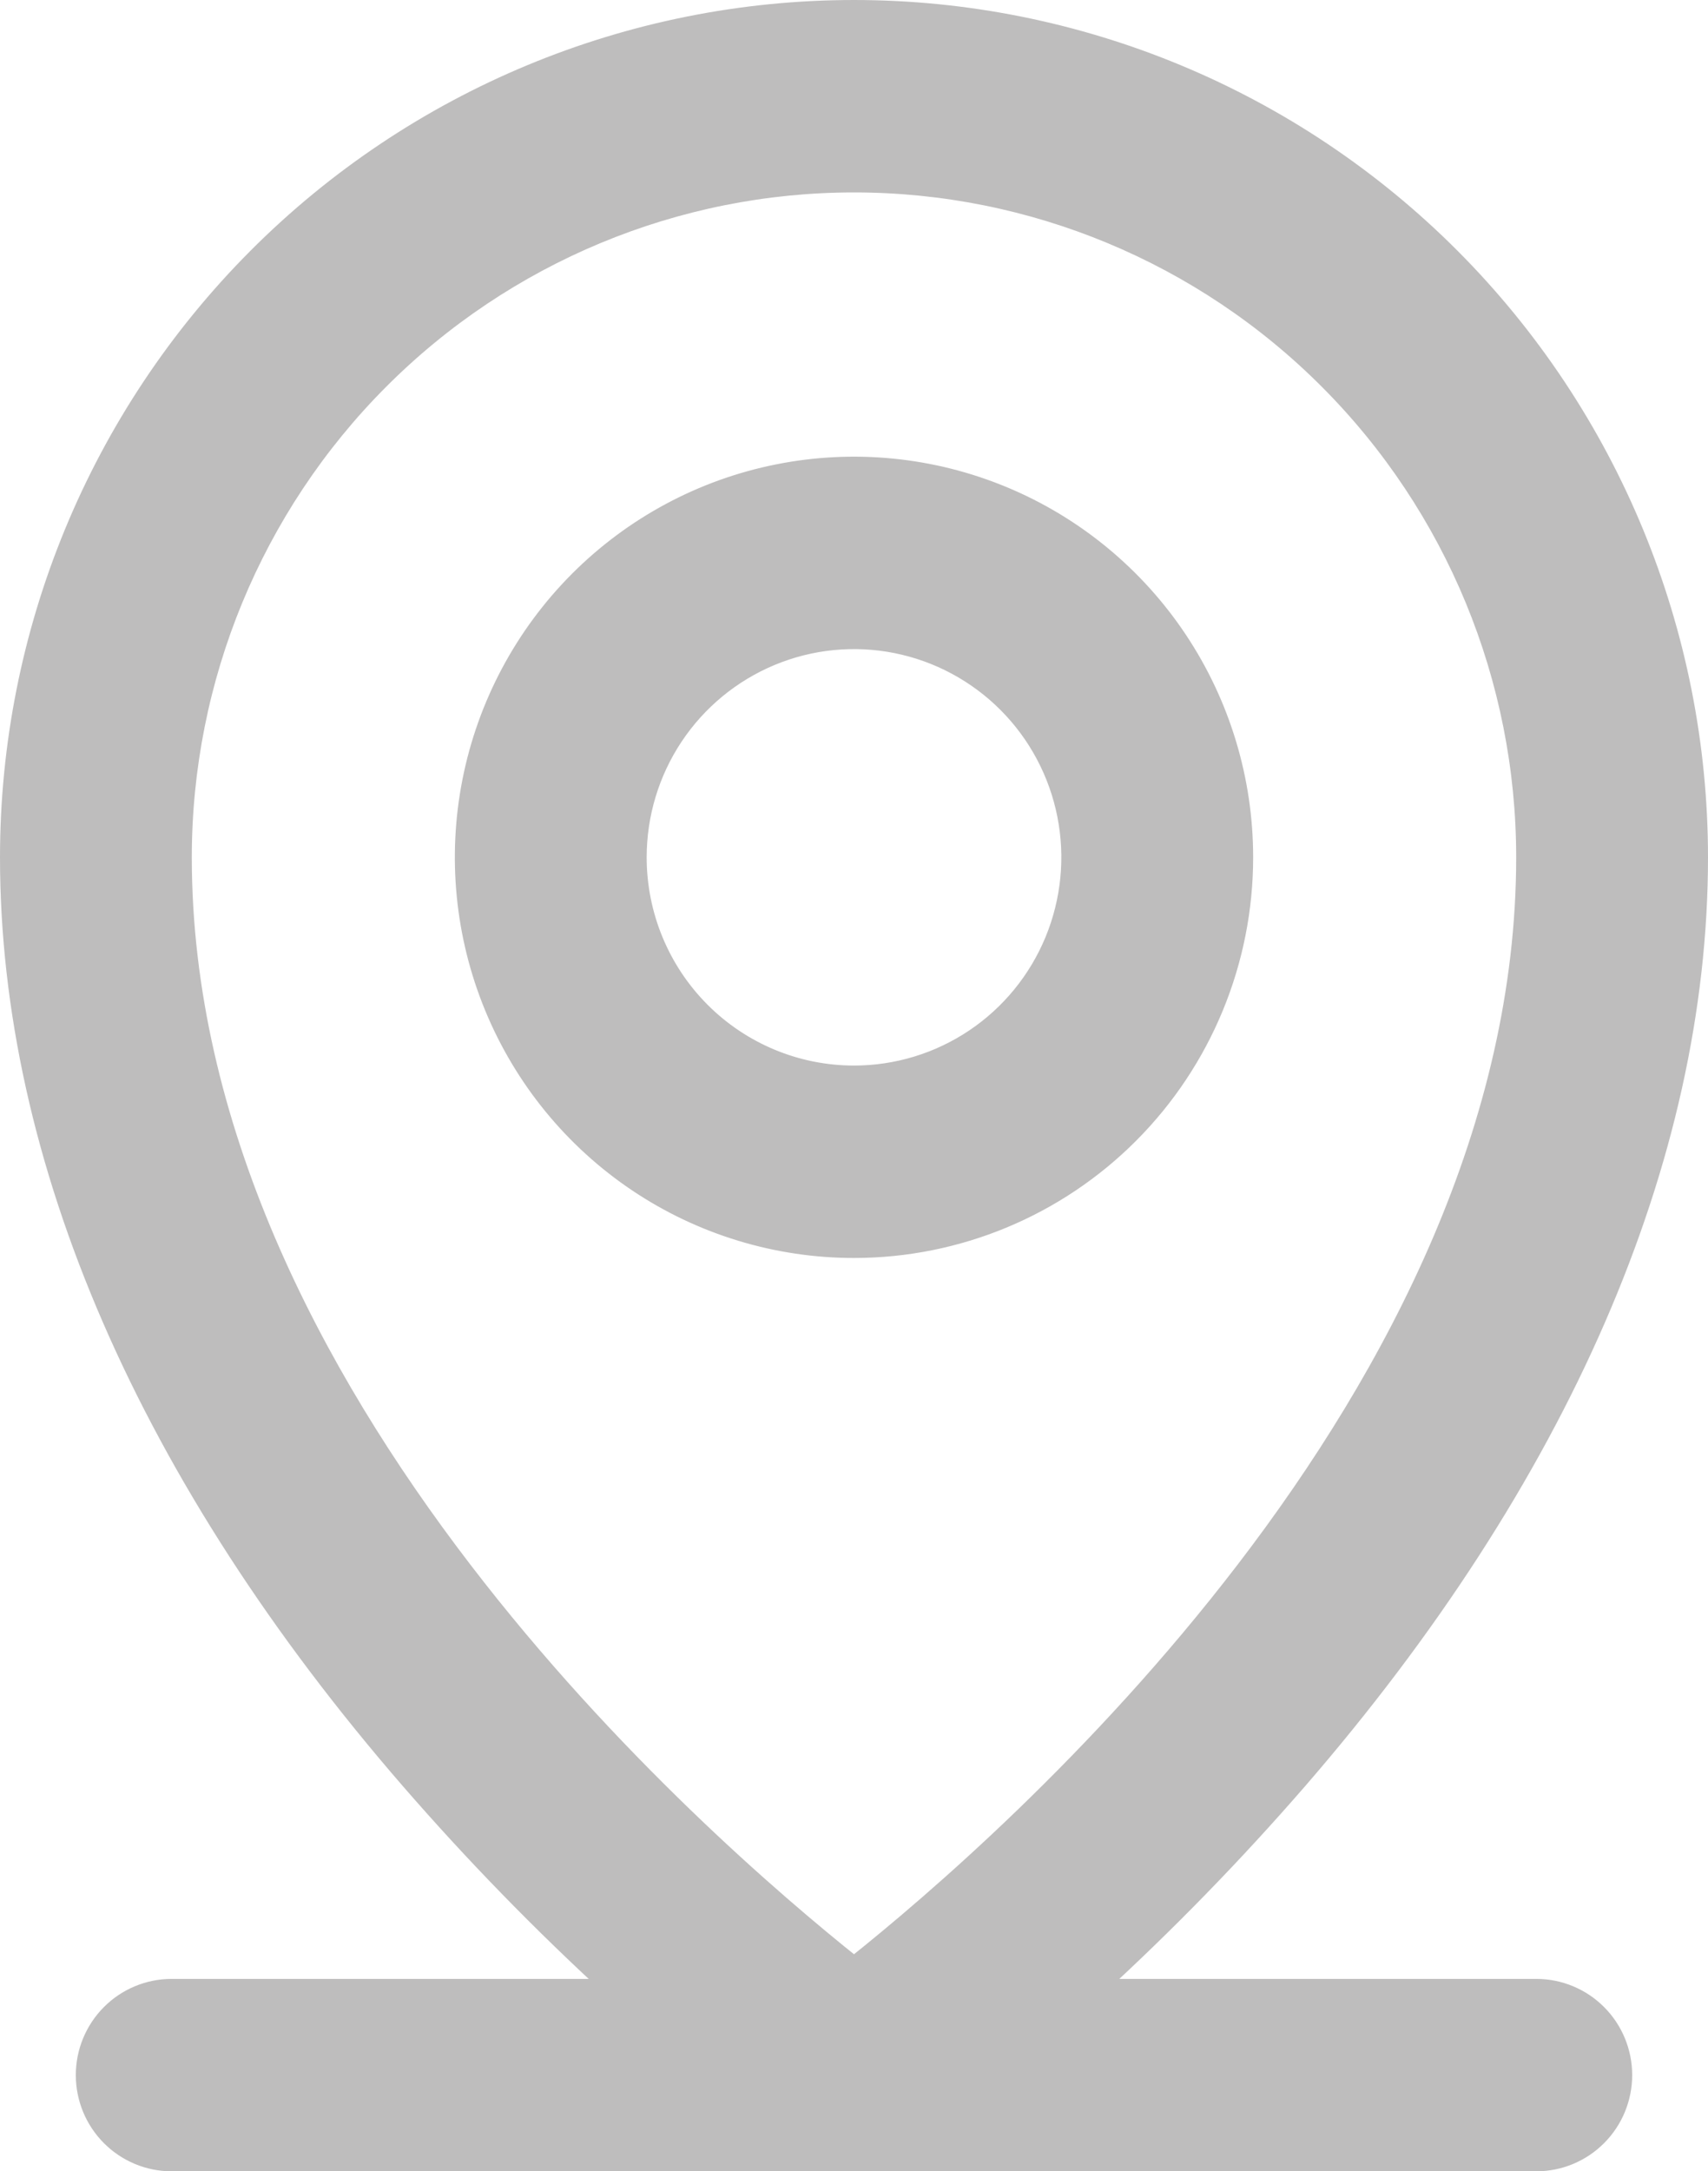 <svg width="85" height="108" viewBox="0 0 85 108" fill="none" xmlns="http://www.w3.org/2000/svg">
<path d="M20.429 88.517C23.609 92.18 26.996 95.656 30.573 98.929H8.545C7.412 98.929 6.325 99.38 5.524 100.184C4.722 100.988 4.273 102.078 4.273 103.214C4.273 104.35 4.722 105.44 5.524 106.244C6.325 107.048 7.412 107.5 8.545 107.5H76.454C77.588 107.5 78.675 107.048 79.476 106.244C80.278 105.44 80.727 104.35 80.727 103.214C80.727 102.078 80.278 100.988 79.476 100.184C78.675 99.38 77.588 98.929 76.454 98.929H54.427C58.004 95.656 61.391 92.18 64.571 88.517L64.571 88.517C77.568 73.518 84.5 57.657 84.5 42.643C84.5 31.466 80.075 20.747 72.199 12.844C64.323 4.94 53.64 0.5 42.5 0.5C31.36 0.5 20.677 4.94 12.801 12.844C4.925 20.747 0.5 31.466 0.5 42.643C0.5 57.657 7.413 73.517 20.429 88.517L20.429 88.517ZM9.045 42.643C9.045 33.739 12.57 25.199 18.845 18.904C25.119 12.608 33.628 9.071 42.5 9.071C51.372 9.071 59.881 12.608 66.155 18.904C72.43 25.199 75.954 33.739 75.954 42.643C75.954 56.026 69.488 68.341 62.004 78.107C54.718 87.615 46.507 94.655 42.5 97.844C38.493 94.655 30.282 87.615 22.996 78.107C15.512 68.341 9.045 56.026 9.045 42.643ZM61.864 42.643C61.864 38.801 60.728 35.044 58.601 31.85C56.473 28.655 53.449 26.164 49.911 24.693C46.372 23.223 42.478 22.838 38.722 23.588C34.965 24.337 31.515 26.188 28.807 28.905C26.099 31.623 24.255 35.084 23.508 38.853C22.761 42.621 23.145 46.527 24.61 50.077C26.076 53.627 28.557 56.662 31.741 58.797C34.926 60.932 38.67 62.071 42.5 62.071C47.636 62.071 52.562 60.024 56.193 56.38C59.824 52.737 61.864 47.795 61.864 42.643ZM31.682 42.643C31.682 40.495 32.316 38.396 33.505 36.61C34.694 34.825 36.384 33.434 38.361 32.612C40.337 31.79 42.512 31.576 44.61 31.994C46.708 32.413 48.636 33.447 50.149 34.965C51.662 36.483 52.693 38.418 53.11 40.524C53.528 42.631 53.313 44.814 52.495 46.798C51.675 48.782 50.289 50.478 48.51 51.671C46.731 52.864 44.639 53.5 42.5 53.5C39.631 53.5 36.88 52.356 34.851 50.321C32.822 48.285 31.682 45.523 31.682 42.643Z" fill="#BEBDBD" stroke="#BEBDBD"/>
</svg>
